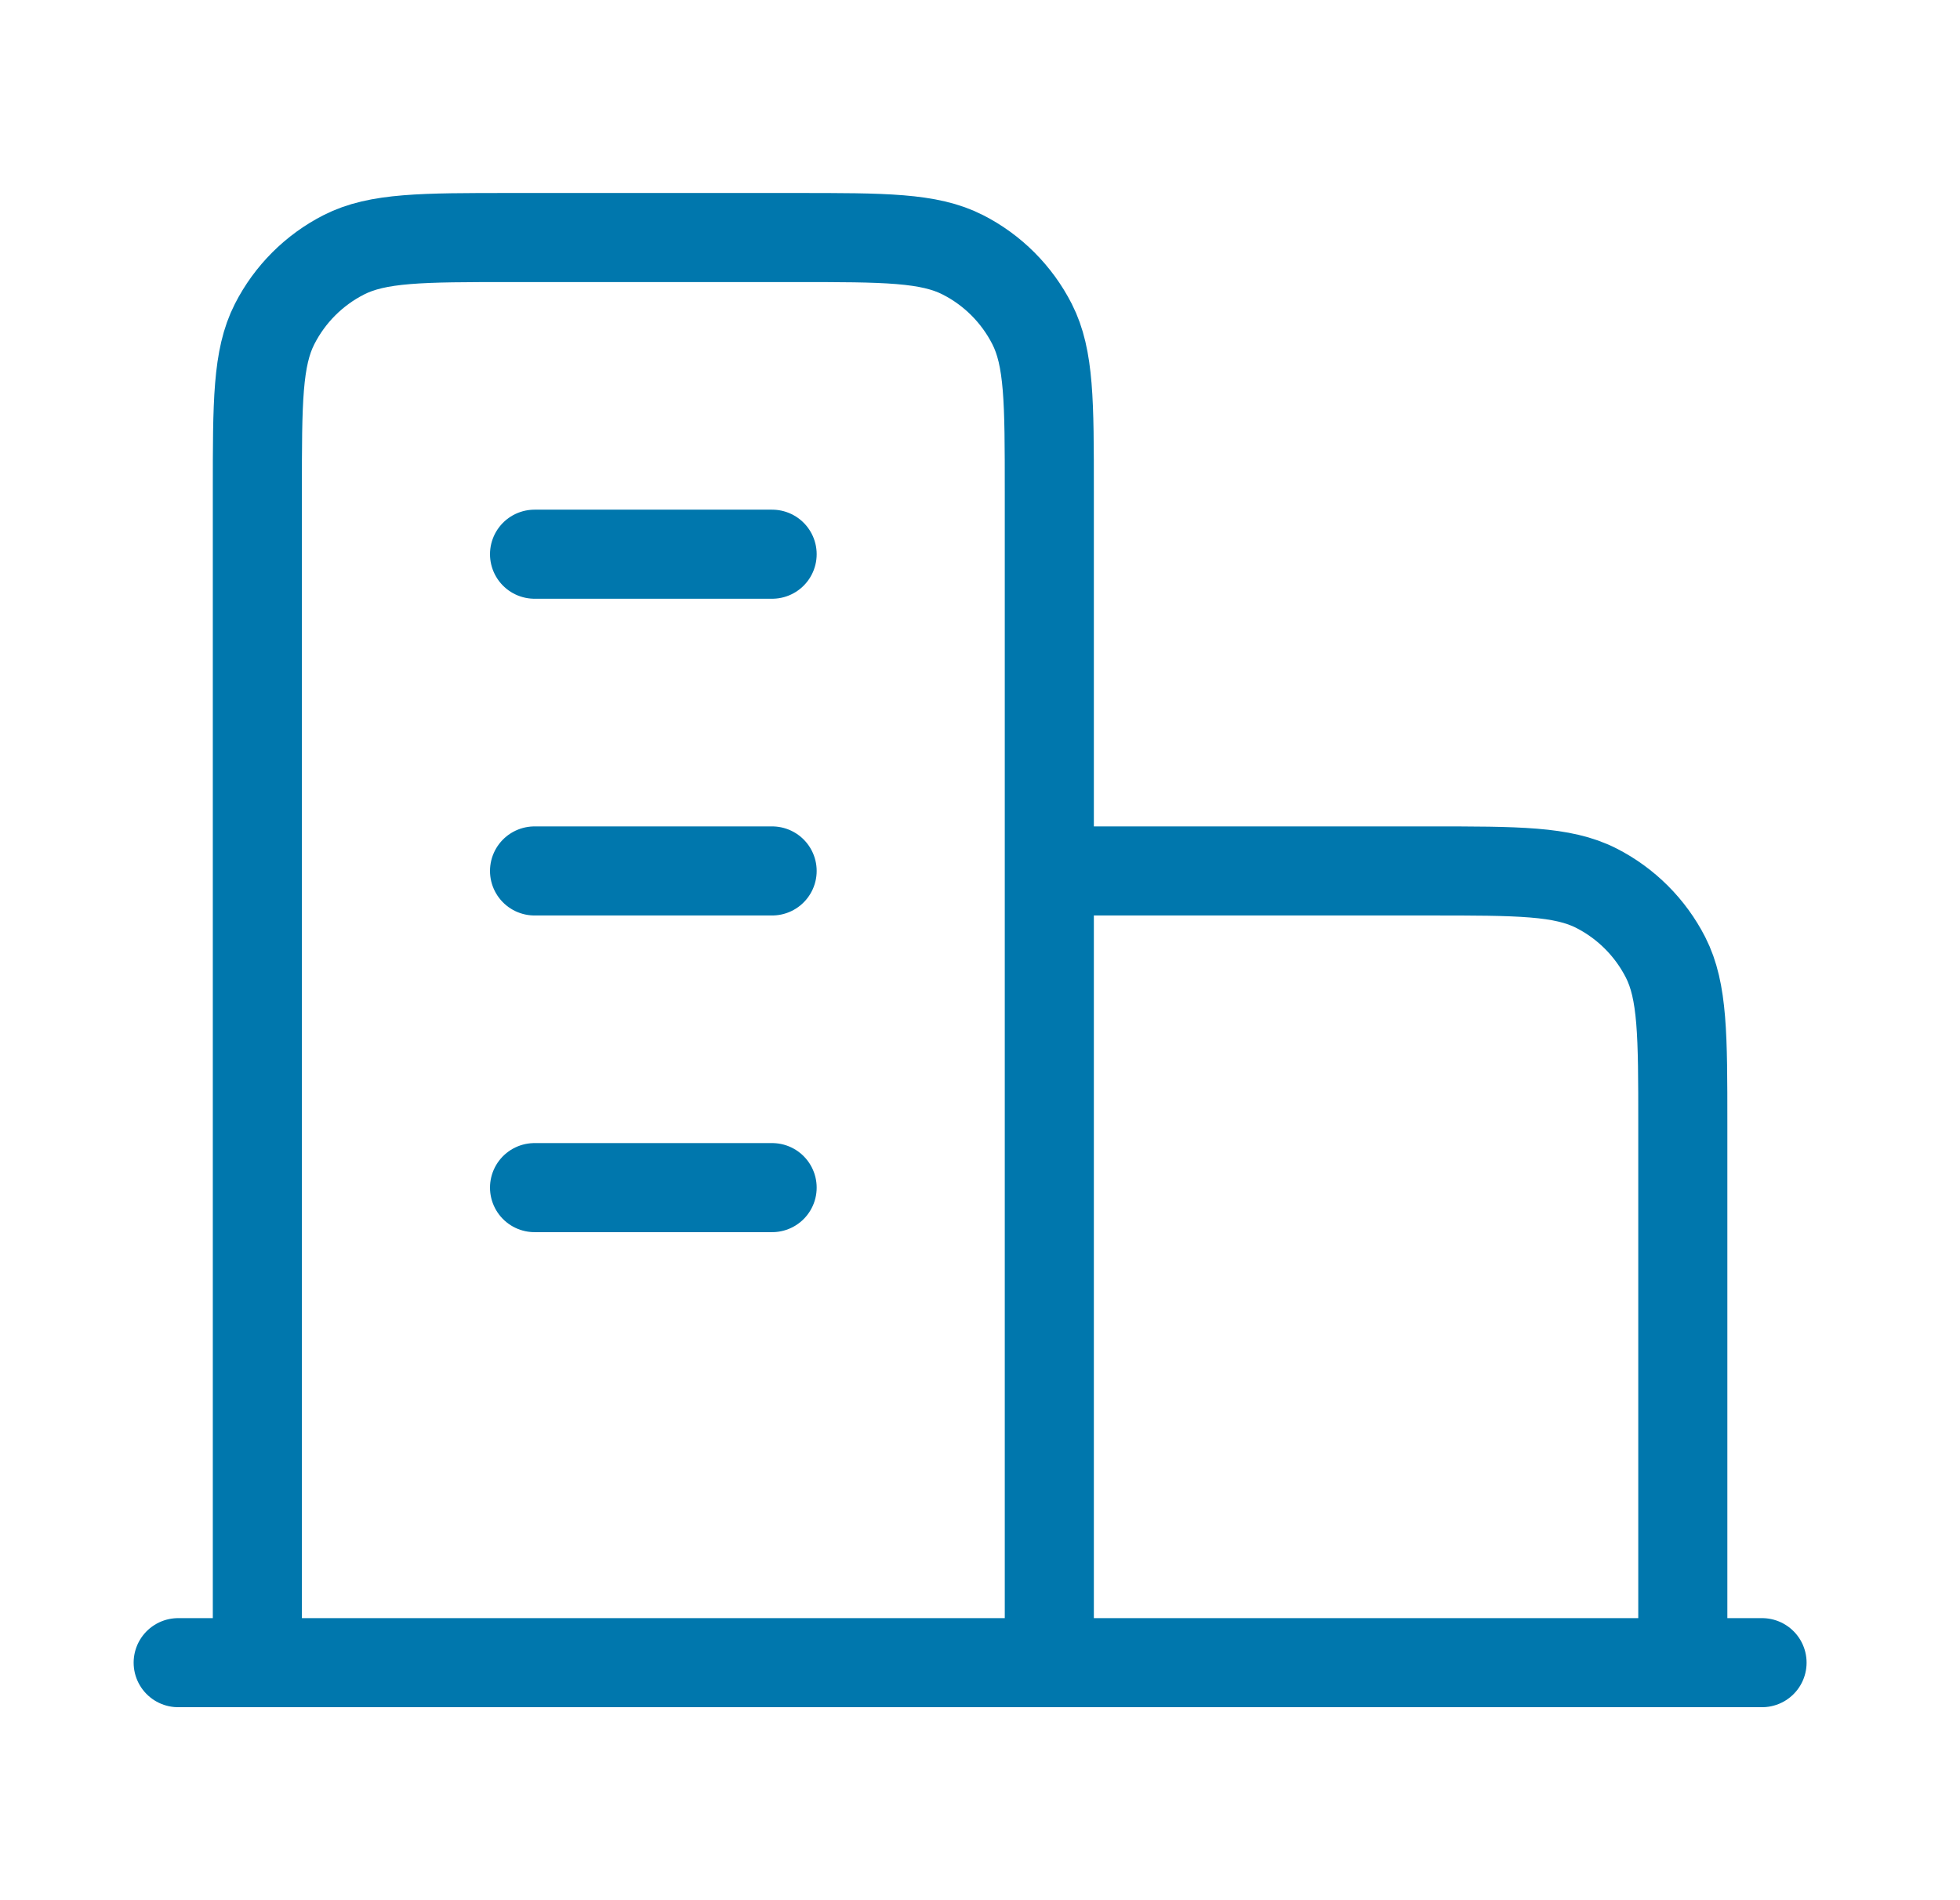 <svg width="33" height="32" viewBox="0 0 33 32" fill="none" xmlns="http://www.w3.org/2000/svg">
<path d="M17.667 14.667H24.067C25.56 14.667 26.307 14.667 26.877 14.957C27.379 15.213 27.787 15.621 28.043 16.123C28.333 16.693 28.333 17.44 28.333 18.933V28M17.667 28V8.267C17.667 6.773 17.667 6.026 17.376 5.456C17.12 4.954 16.712 4.546 16.211 4.291C15.64 4 14.893 4 13.4 4H8.6C7.107 4 6.36 4 5.789 4.291C5.288 4.546 4.88 4.954 4.624 5.456C4.333 6.026 4.333 6.773 4.333 8.267V28M29.667 28H3M9 9.333H13M9 14.667H13M9 20H13" stroke="#0077AD" stroke-width="1.5" stroke-linecap="round" stroke-linejoin="round"/>
</svg>
